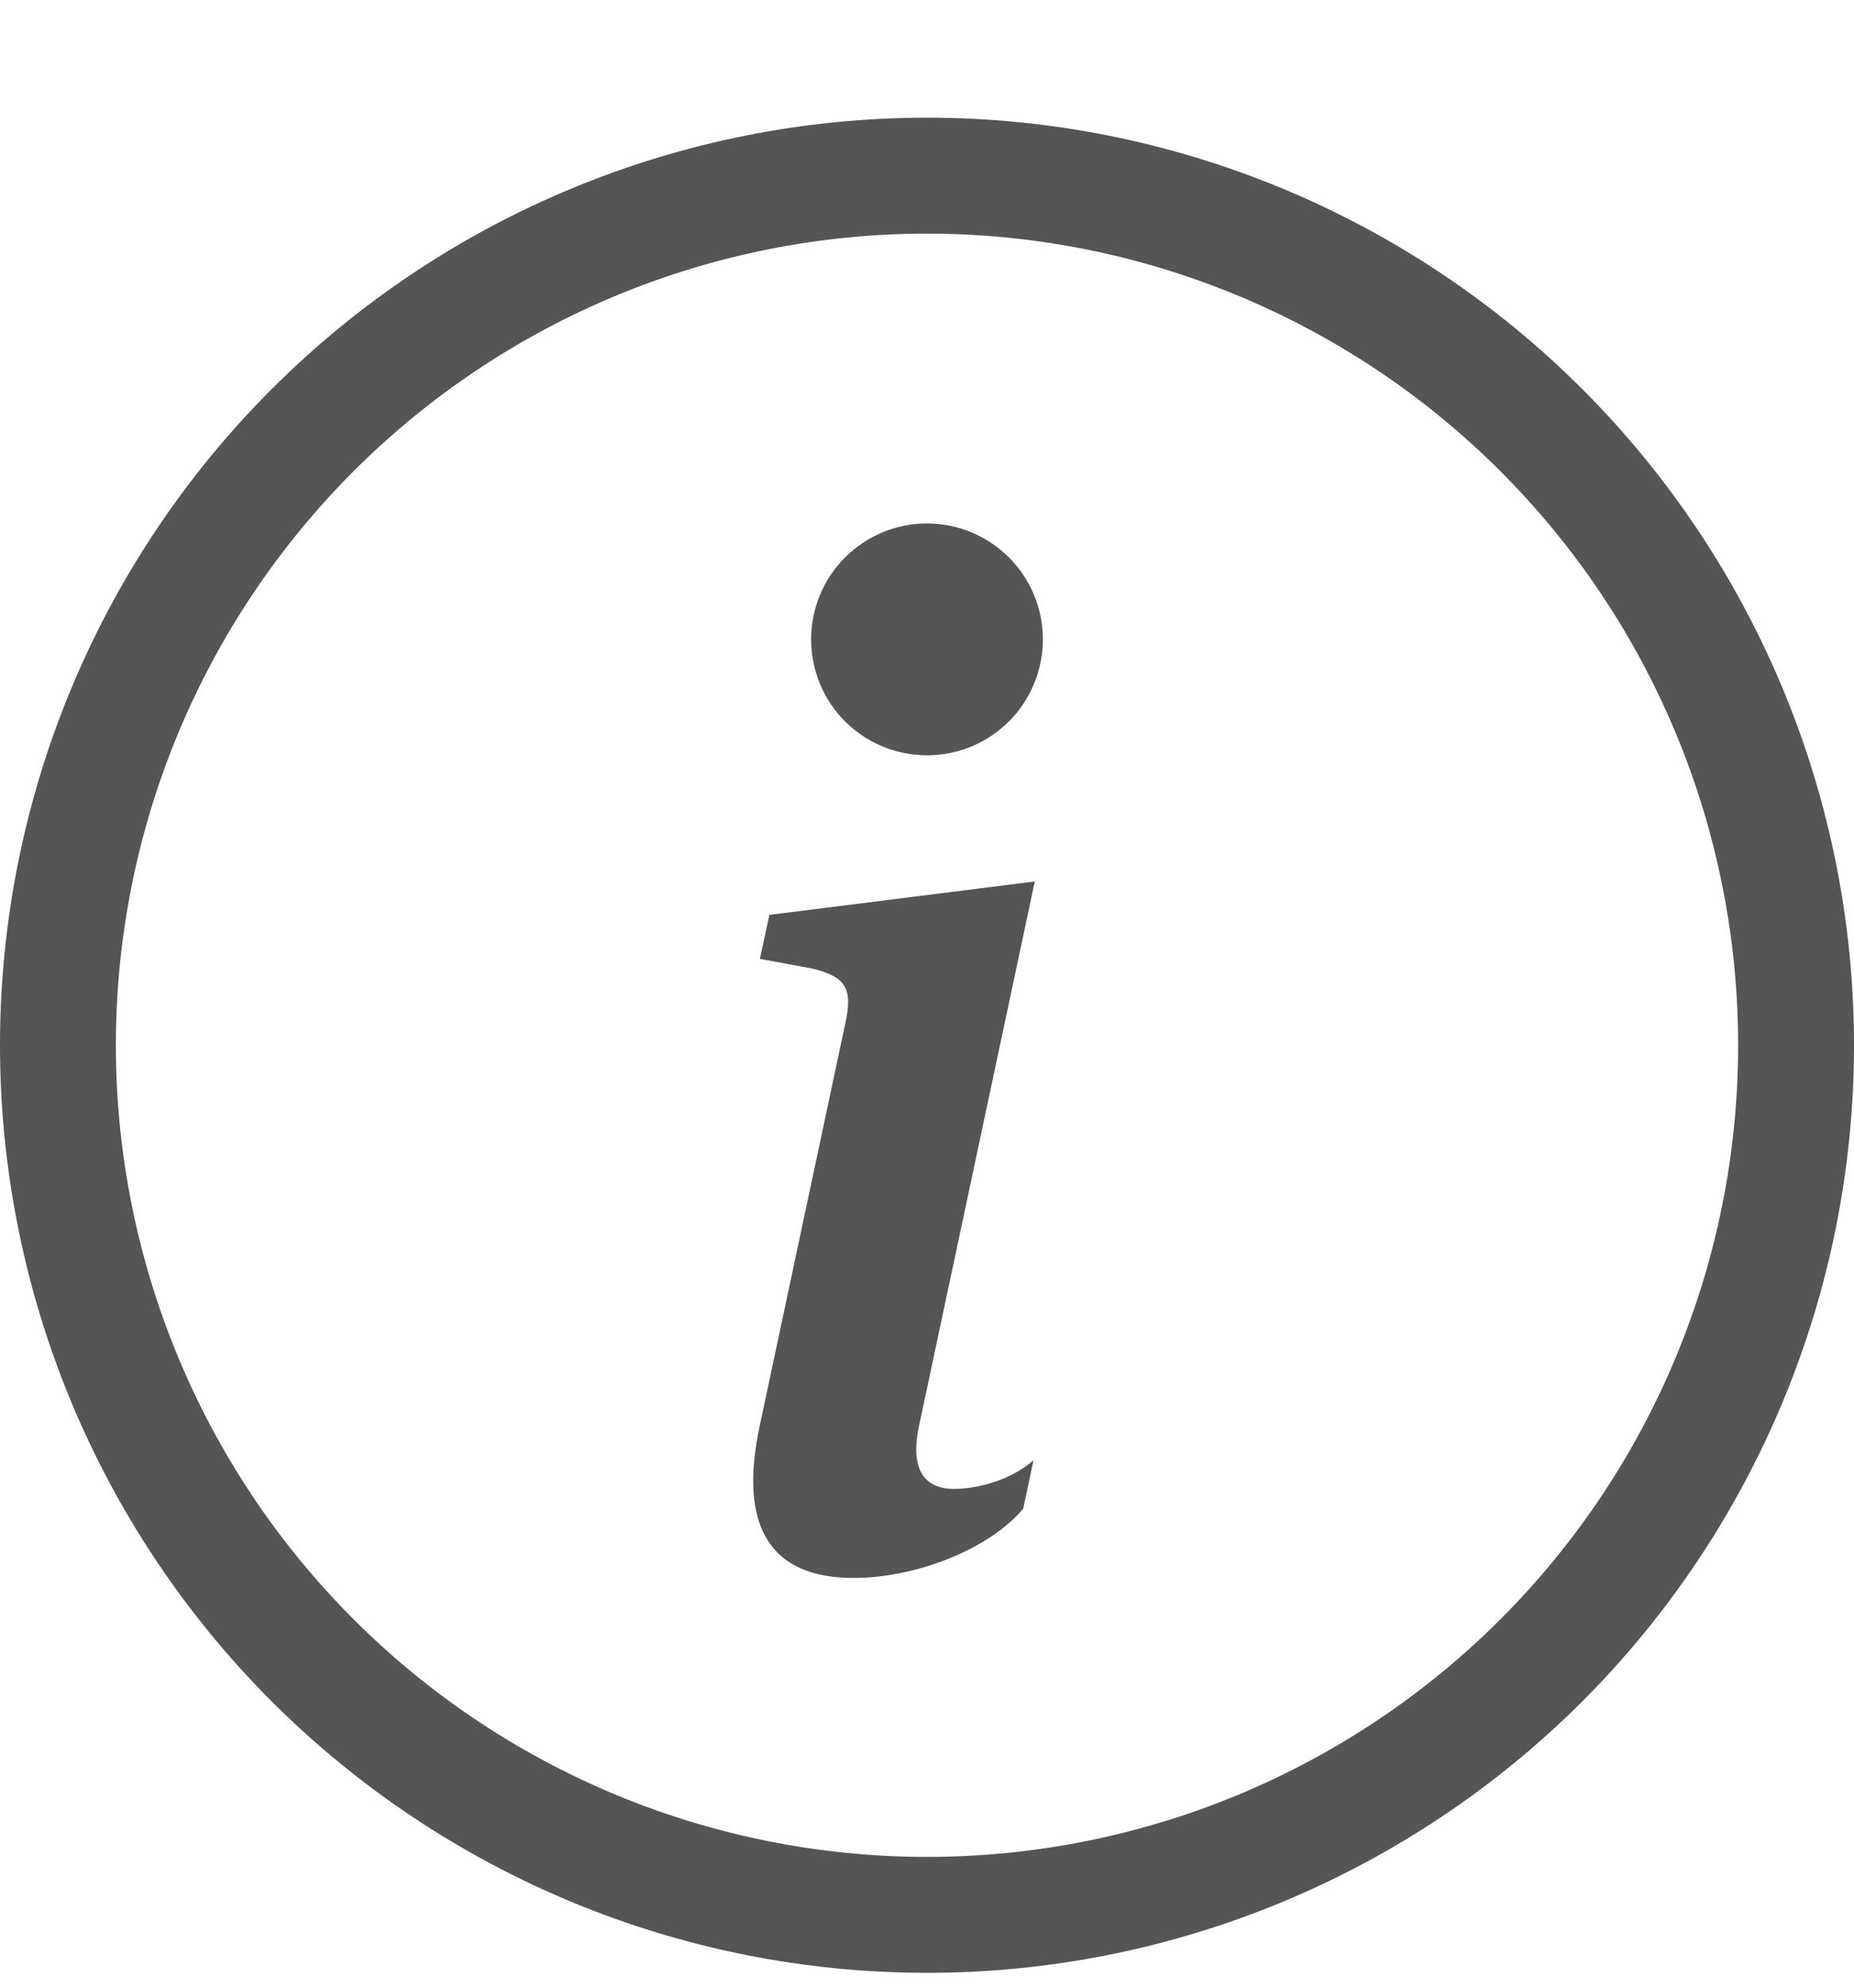 <svg width="14" height="15" viewBox="0 0 14 15" fill="none" xmlns="http://www.w3.org/2000/svg">
<g clip-path="url(#clip0_104_5990)">
<g clip-path="url(#clip1_104_5990)">
<path d="M7 14.013C5.376 14.013 3.818 13.368 2.669 12.219C1.52 11.07 0.875 9.512 0.875 7.888C0.875 6.263 1.52 4.706 2.669 3.557C3.818 2.408 5.376 1.763 7 1.763C8.624 1.763 10.182 2.408 11.331 3.557C12.48 4.706 13.125 6.263 13.125 7.888C13.125 9.512 12.48 11.07 11.331 12.219C10.182 13.368 8.624 14.013 7 14.013ZM7 14.888C8.857 14.888 10.637 14.15 11.95 12.838C13.262 11.525 14 9.744 14 7.888C14 6.031 13.262 4.251 11.95 2.938C10.637 1.625 8.857 0.888 7 0.888C5.143 0.888 3.363 1.625 2.05 2.938C0.737 4.251 0 6.031 0 7.888C0 9.744 0.737 11.525 2.05 12.838C3.363 14.15 5.143 14.888 7 14.888Z" fill="#555555"/>
<path d="M7.814 6.652L5.81 6.904L5.738 7.236L6.132 7.309C6.389 7.37 6.44 7.463 6.384 7.719L5.738 10.754C5.569 11.538 5.83 11.908 6.445 11.908C6.922 11.908 7.476 11.687 7.727 11.384L7.804 11.02C7.629 11.174 7.374 11.236 7.204 11.236C6.963 11.236 6.876 11.067 6.938 10.769L7.814 6.652ZM7.875 4.825C7.875 5.057 7.783 5.28 7.619 5.444C7.455 5.608 7.232 5.7 7 5.7C6.768 5.7 6.545 5.608 6.381 5.444C6.217 5.28 6.125 5.057 6.125 4.825C6.125 4.593 6.217 4.371 6.381 4.207C6.545 4.043 6.768 3.95 7 3.95C7.232 3.95 7.455 4.043 7.619 4.207C7.783 4.371 7.875 4.593 7.875 4.825Z" fill="#555555"/>
</g>
</g>
<defs>
<clipPath id="clip0_104_5990">
<rect width="14" height="14" fill="white" transform="translate(0 0.889)"/>
</clipPath>
<clipPath id="clip1_104_5990">
<rect width="14" height="14" fill="white" transform="translate(0 0.889)"/>
</clipPath>
</defs>
</svg>
